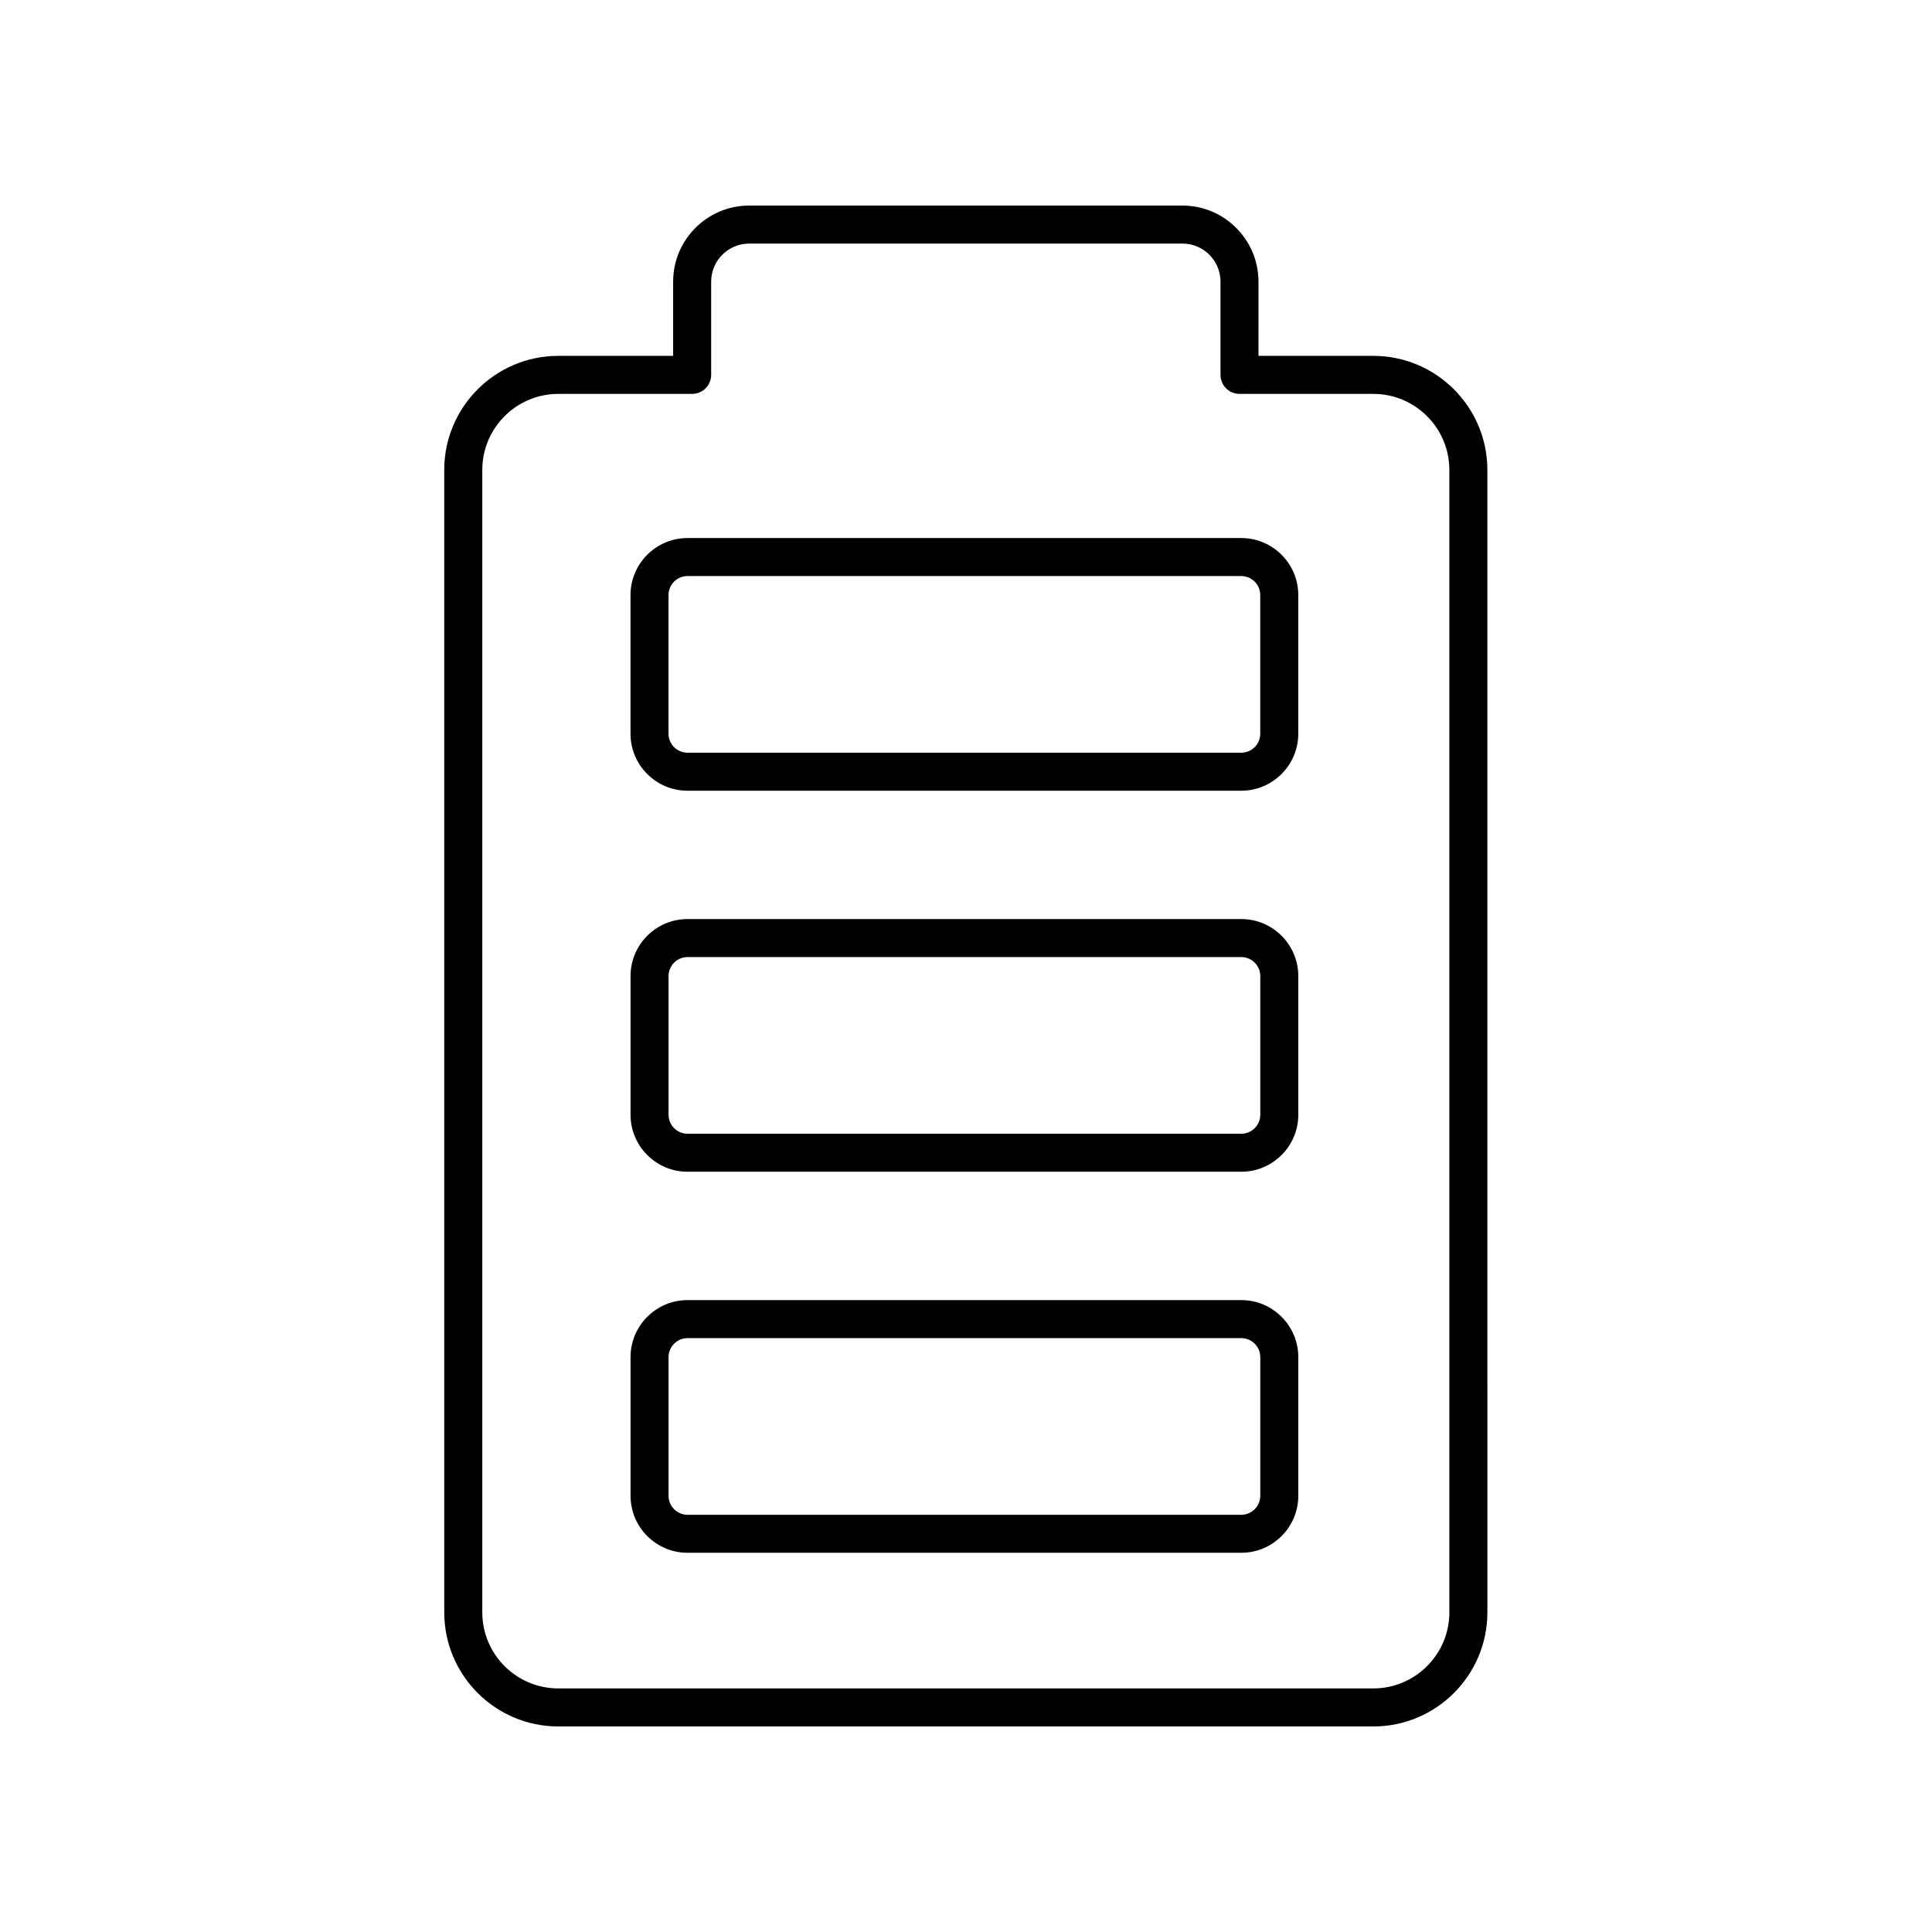 <?xml version="1.0" encoding="UTF-8"?>
<!-- Uploaded to: SVG Repo, www.svgrepo.com, Generator: SVG Repo Mixer Tools -->
<svg fill="#000000" width="800px" height="800px" version="1.1" viewBox="144 144 512 512" xmlns="http://www.w3.org/2000/svg">
 <g>
  <path d="m457.36 198.48h-114.82c-11.113 0-20.152 9.039-20.152 20.152v19.676h-30.43c-16.668 0-30.23 13.559-30.23 30.23l0.004 302.76c0 16.668 13.559 30.23 30.23 30.23h215.98c16.668 0 30.23-13.559 30.23-30.23l-0.004-302.76c0-16.668-13.559-30.23-30.23-30.23h-30.43l0.004-19.676c0-11.113-9.039-20.152-20.152-20.152zm50.582 49.906c11.113 0 20.152 9.039 20.152 20.152v302.76c0 11.113-9.039 20.152-20.152 20.152h-215.98c-11.113 0-20.152-9.039-20.152-20.152v-302.76c0-11.113 9.039-20.152 20.152-20.152h35.465c2.781 0 5.039-2.254 5.039-5.039v-24.715c0-5.559 4.519-10.078 10.078-10.078h114.82c5.559 0 10.078 4.519 10.078 10.078v24.715c0 2.781 2.254 5.039 5.039 5.039z"/>
  <path d="m472.95 488.54h-146.74c-8.336 0-15.113 6.781-15.113 15.113v36.738c0 8.336 6.781 15.113 15.113 15.113h146.74c8.336 0 15.113-6.781 15.113-15.113v-36.738c0-8.332-6.777-15.113-15.113-15.113zm5.039 51.855c0 2.777-2.262 5.039-5.039 5.039h-146.74c-2.777 0-5.039-2.262-5.039-5.039v-36.738c0-2.777 2.262-5.039 5.039-5.039h146.74c2.777 0 5.039 2.262 5.039 5.039z"/>
  <path d="m472.95 387.56h-146.74c-8.336 0-15.113 6.781-15.113 15.113v36.738c0 8.336 6.781 15.113 15.113 15.113h146.74c8.336 0 15.113-6.781 15.113-15.113v-36.738c0-8.332-6.777-15.113-15.113-15.113zm5.039 51.852c0 2.777-2.262 5.039-5.039 5.039h-146.74c-2.777 0-5.039-2.262-5.039-5.039v-36.738c0-2.777 2.262-5.039 5.039-5.039h146.74c2.777 0 5.039 2.262 5.039 5.039z"/>
  <path d="m311.09 301.7v36.738c0 8.336 6.781 15.113 15.113 15.113h146.74c8.336 0 15.113-6.781 15.113-15.113v-36.738c0-8.336-6.781-15.113-15.113-15.113h-146.74c-8.332 0-15.113 6.777-15.113 15.113zm166.89 0v36.738c0 2.777-2.262 5.039-5.039 5.039h-146.74c-2.777 0-5.039-2.262-5.039-5.039v-36.738c0-2.777 2.262-5.039 5.039-5.039h146.74c2.777 0 5.039 2.262 5.039 5.039z"/>
 </g>
</svg>